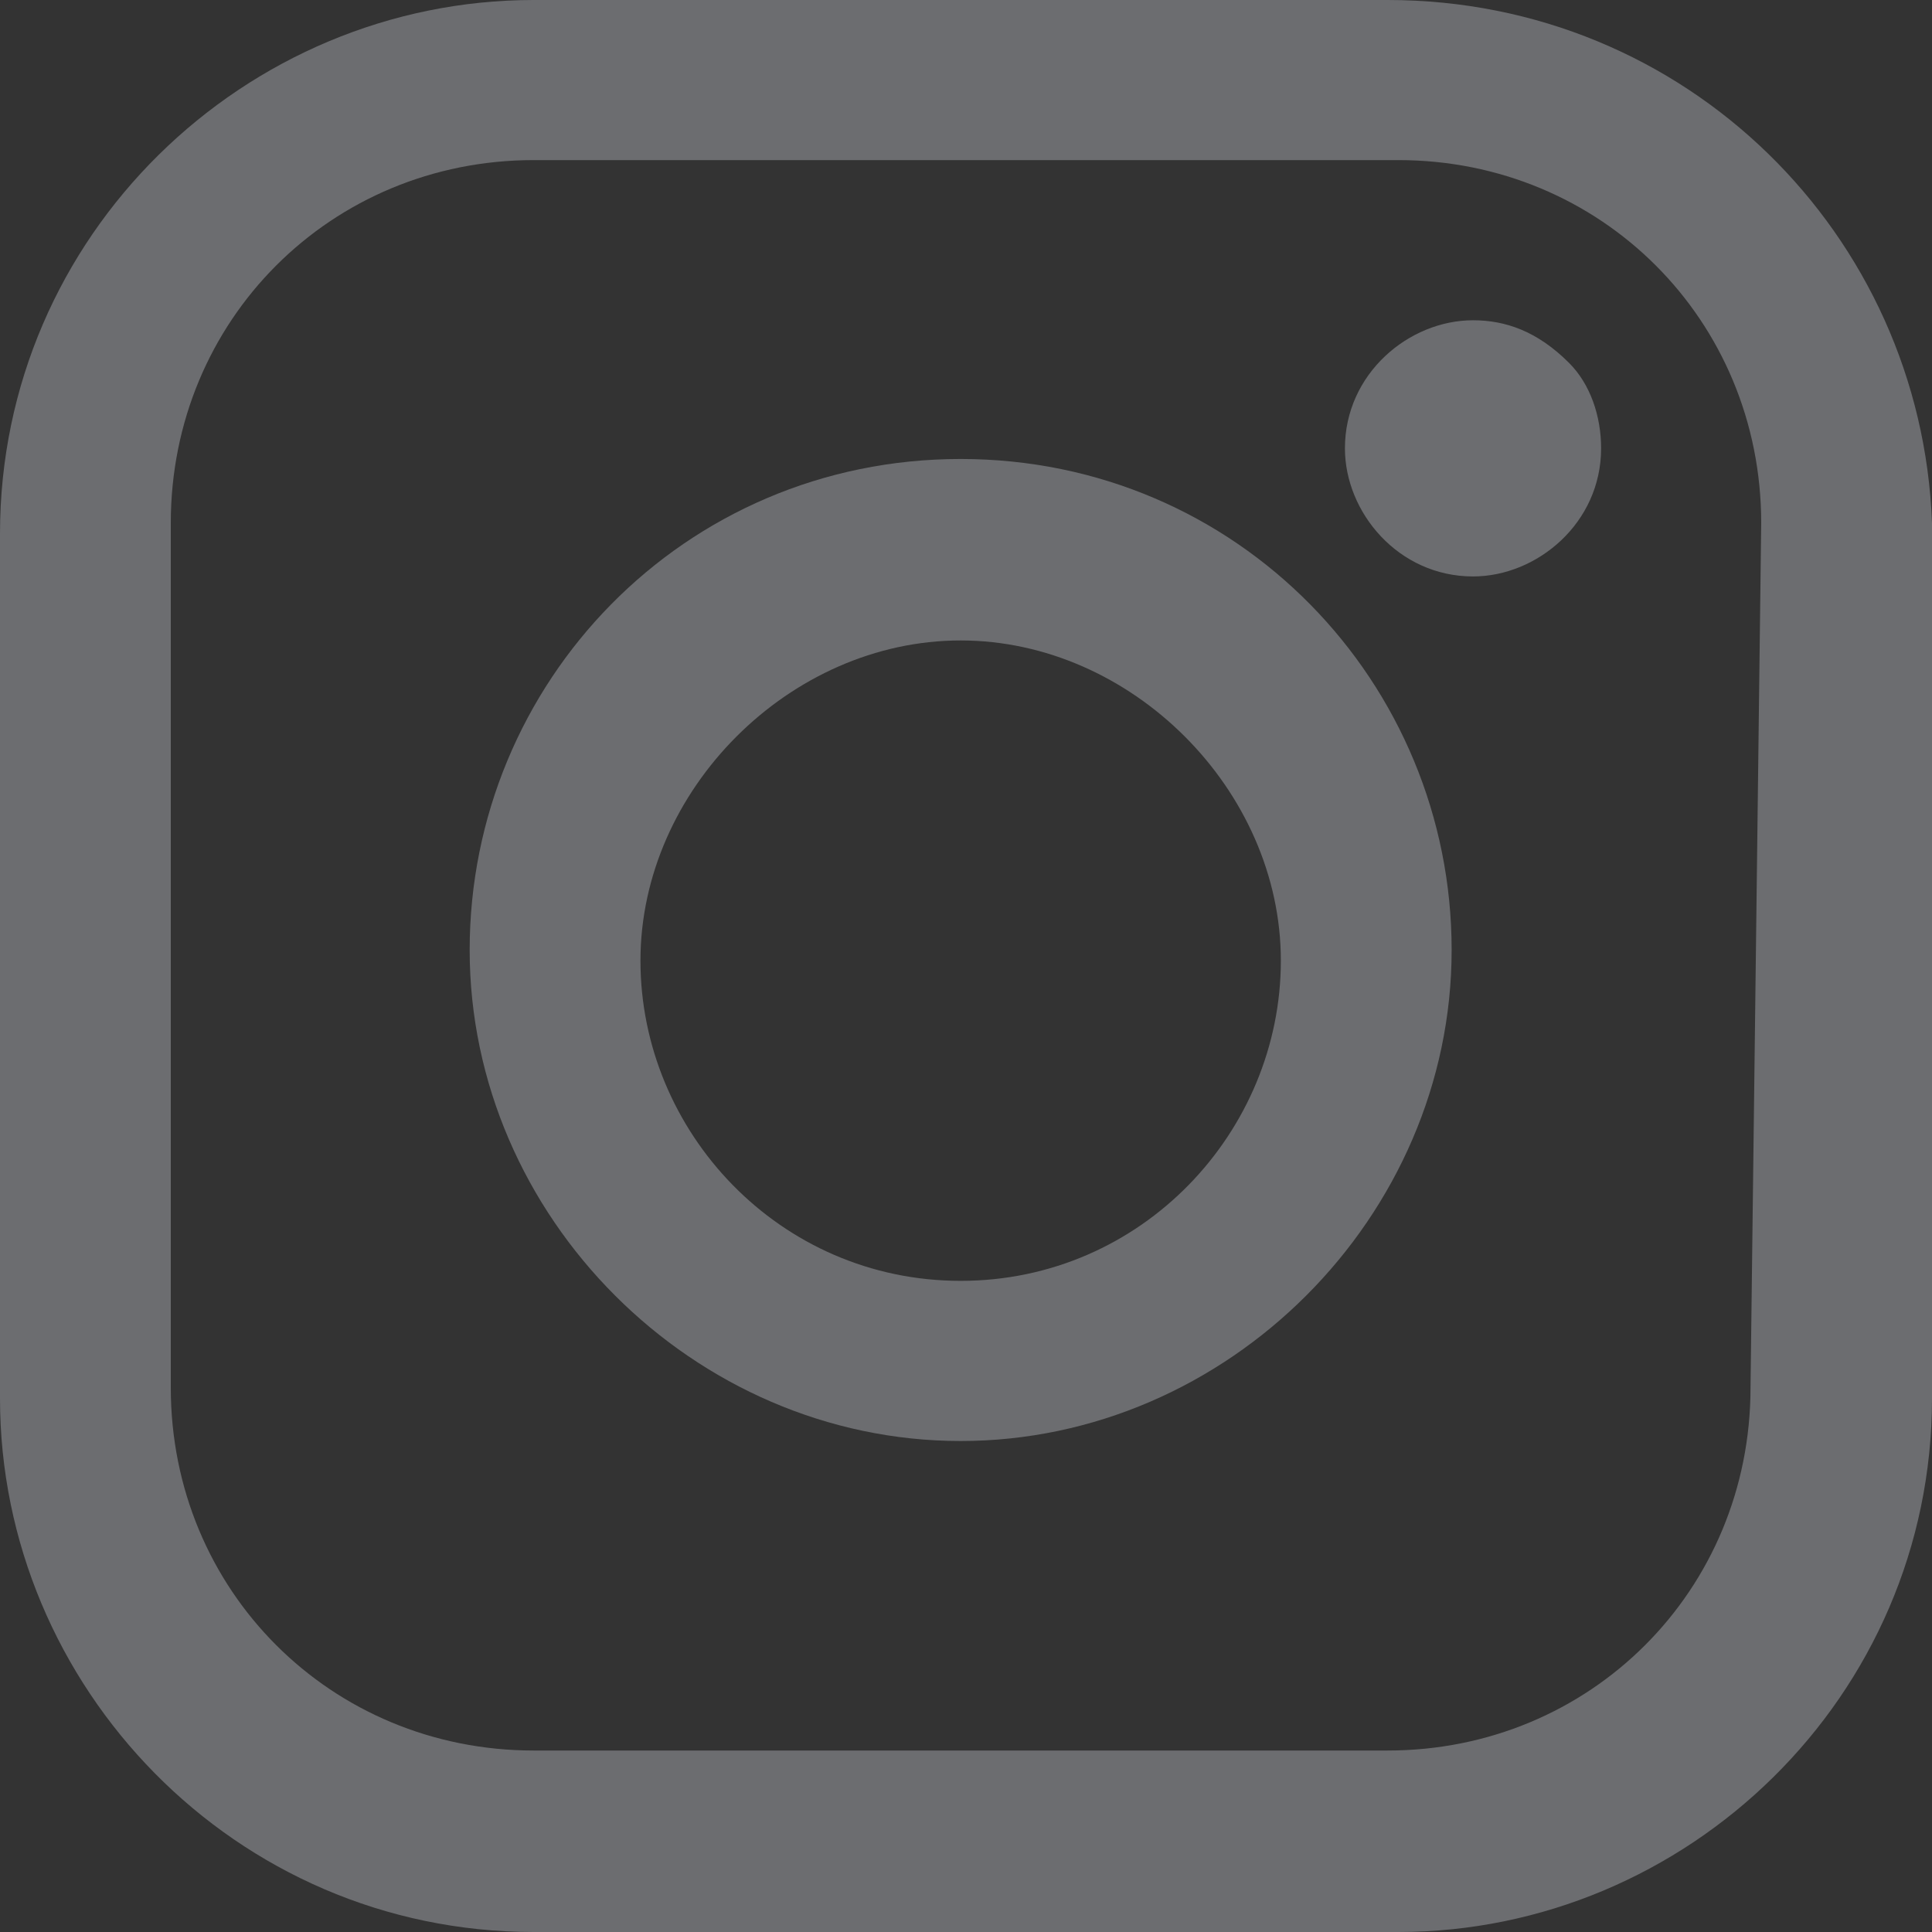 <svg width="30" height="30" viewBox="0 0 30 30" fill="none" xmlns="http://www.w3.org/2000/svg">
<rect x="0" y="0" width="30" height="30" fill="#333333" stroke="none"/>
<path d="M21.547 0H8.287C3.812 0 0 3.646 0 8.287V21.713C0 26.188 3.646 30 8.287 30H21.713C26.188 30 30 26.354 30 21.713V8.122C29.834 3.646 26.188 0 21.547 0ZM27.182 21.547C27.182 24.696 24.696 27.182 21.547 27.182H8.287C5.138 27.182 2.652 24.696 2.652 21.547V8.122C2.652 4.972 5.138 2.486 8.287 2.486H21.713C24.862 2.486 27.348 4.972 27.348 8.122L27.182 21.547Z" fill="#F0F5FF" fill-opacity="0.3"/>
<path d="M14.917 7.127C10.607 7.127 7.293 10.608 7.293 14.751C7.293 18.895 10.773 22.376 14.917 22.376C19.061 22.376 22.541 18.895 22.541 14.751C22.541 10.608 19.226 7.127 14.917 7.127ZM14.917 19.889C12.099 19.889 9.945 17.569 9.945 14.917C9.945 12.265 12.265 9.945 14.917 9.945C17.569 9.945 19.889 12.265 19.889 14.917C19.889 17.569 17.735 19.889 14.917 19.889Z" fill="#F0F5FF" fill-opacity="0.3"/>
<path d="M22.873 4.973C21.879 4.973 20.884 5.801 20.884 6.962C20.884 7.956 21.713 8.951 22.873 8.951C23.868 8.951 24.862 8.122 24.862 6.962C24.862 6.464 24.696 5.967 24.365 5.636C23.868 5.138 23.37 4.973 22.873 4.973Z" fill="#F0F5FF" fill-opacity="0.3"/>
</svg>
